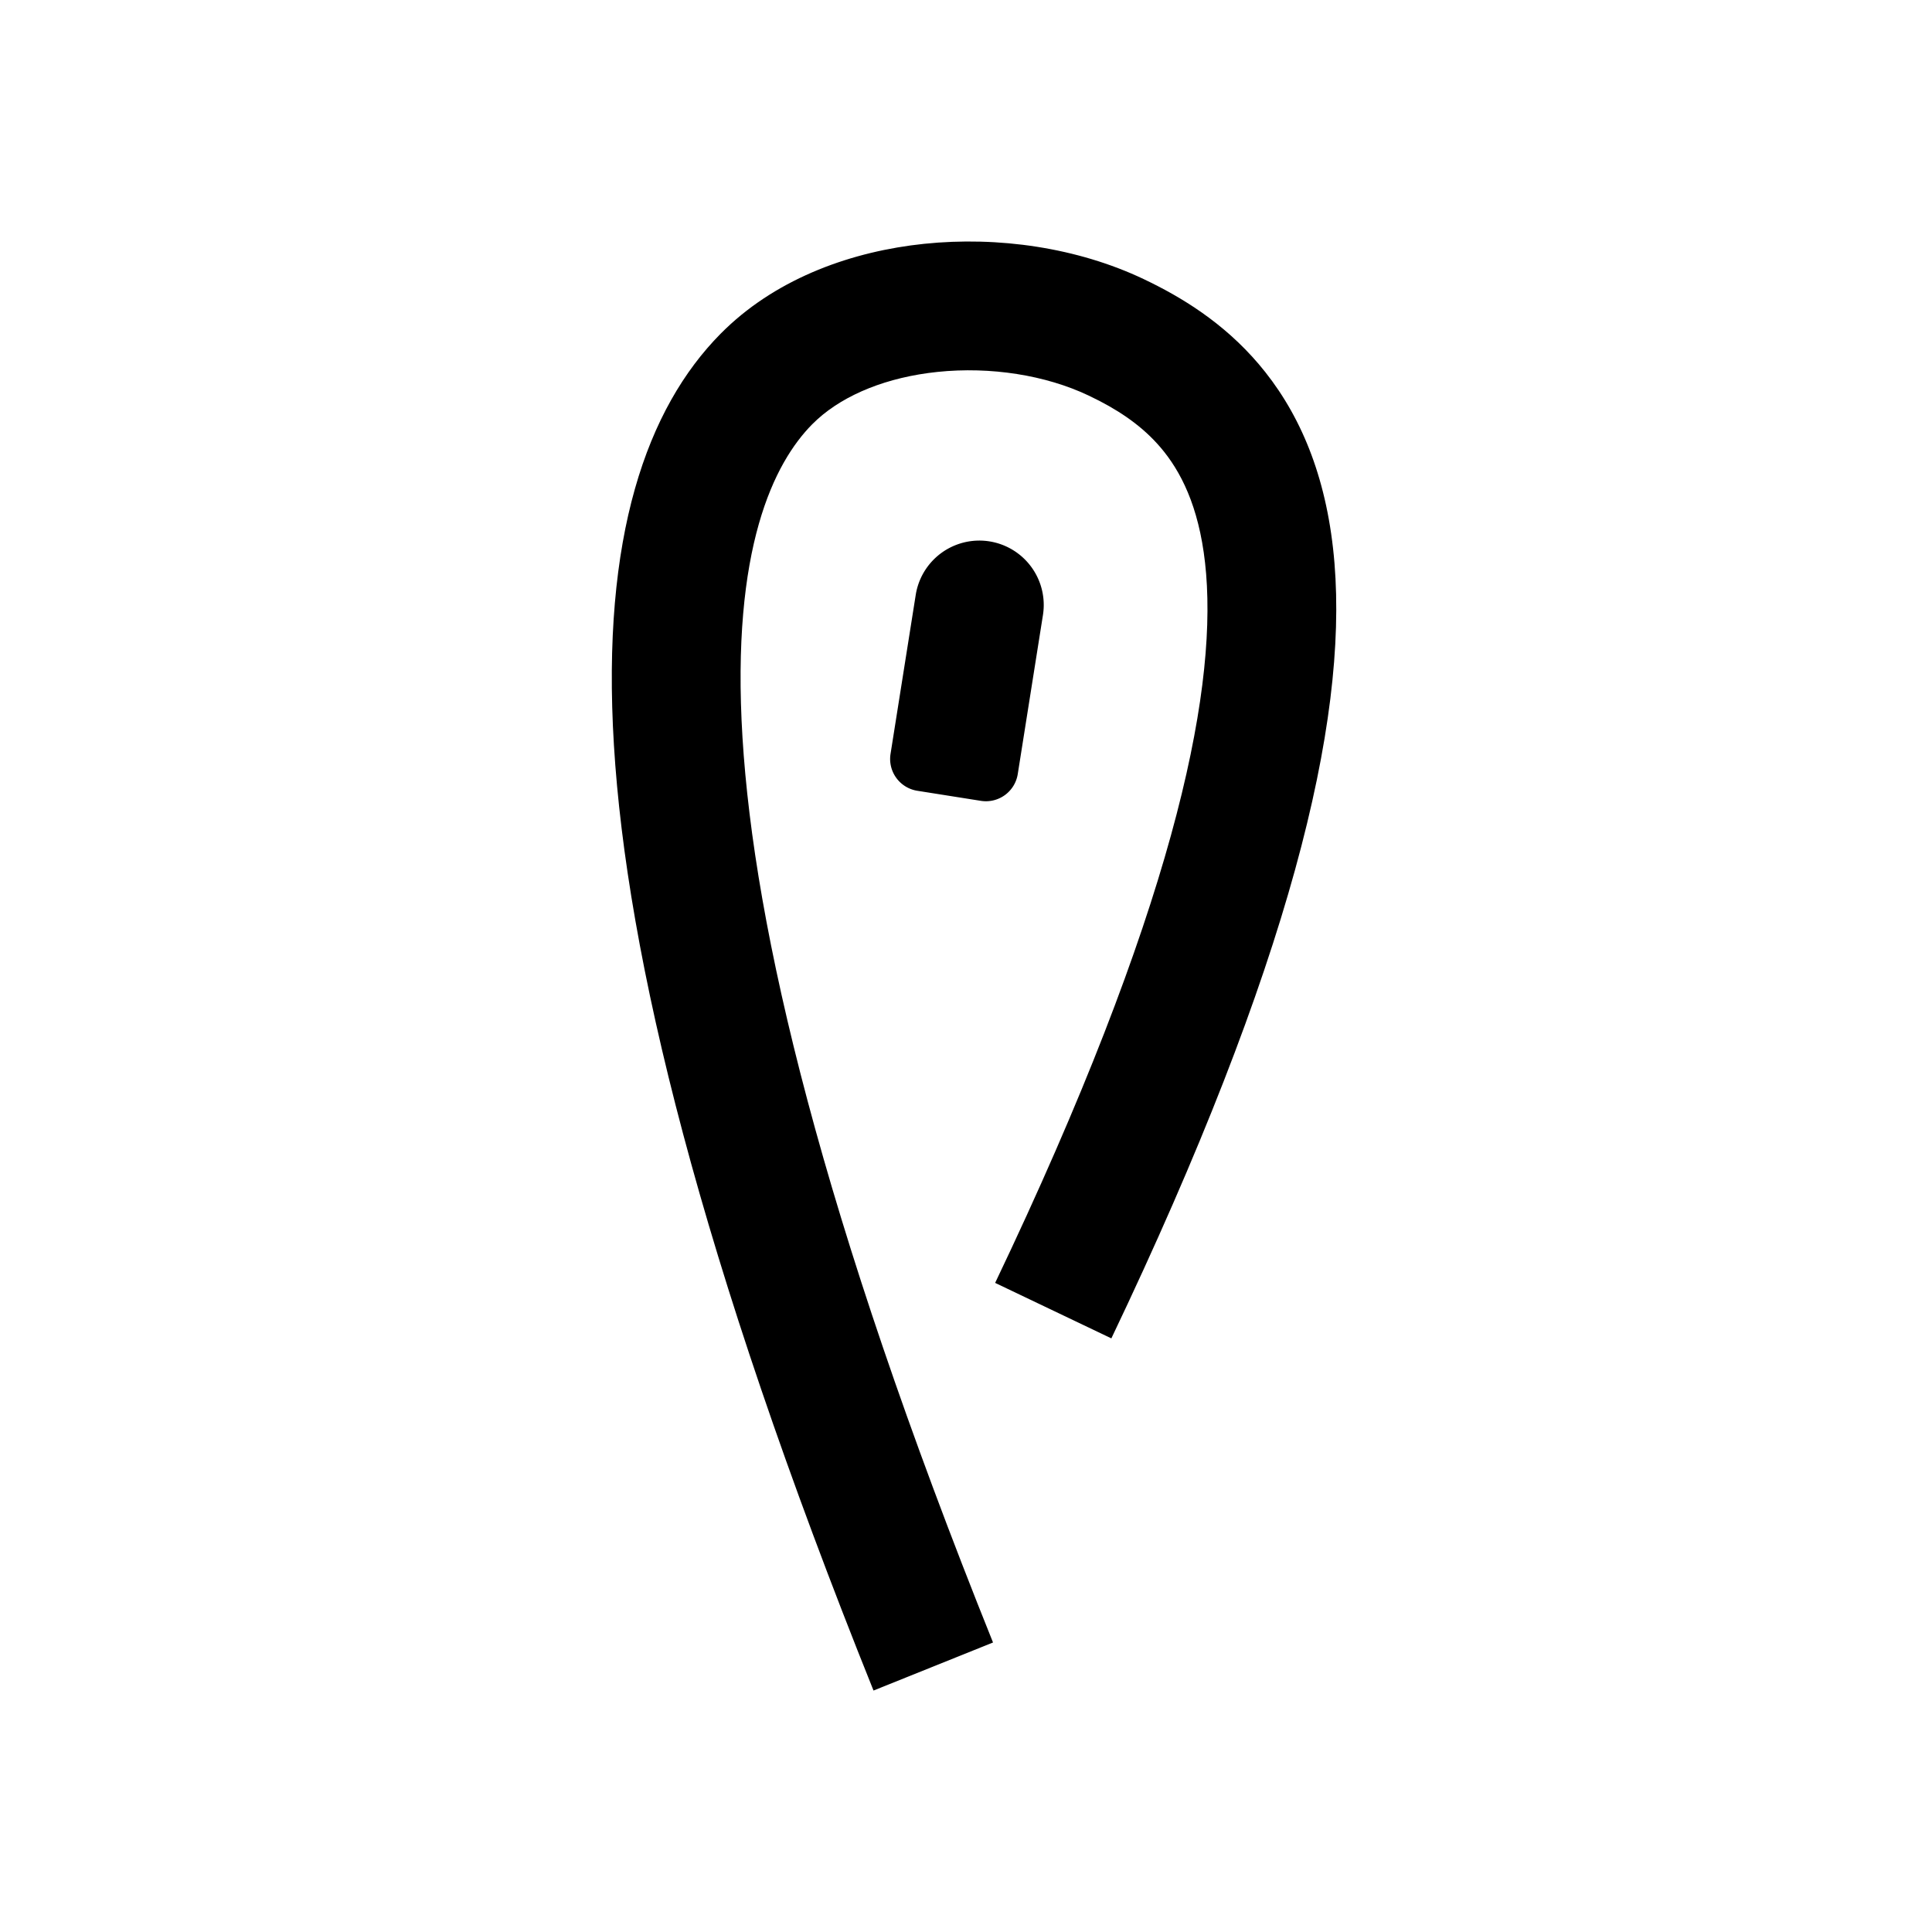 <svg xmlns="http://www.w3.org/2000/svg" width="132" height="132" fill="none"><path fill="#000" d="M63.143 16.658c5.061-.526 10.468.26 14.998 2.411l.51.248c2.574 1.276 5.442 3.125 7.803 6.113 2.552 3.228 4.268 7.473 4.723 13.063.886 10.903-2.998 27.294-15.246 52.949l-7.94-3.791c12.108-25.362 15.103-39.974 14.415-48.444-.333-4.096-1.519-6.63-2.856-8.321-1.197-1.515-2.71-2.6-4.433-3.495l-.75-.371c-2.92-1.386-6.681-1.987-10.314-1.61-3.43.357-6.318 1.533-8.2 3.234l-.364.347c-2.57 2.603-5.556 8.407-4.76 21.401.796 12.995 5.354 32.57 17.117 61.828l-8.165 3.283C47.757 85.843 42.825 65.27 41.946 50.931c-.878-14.34 2.279-23.057 7.281-28.123l.352-.346c3.67-3.514 8.685-5.297 13.564-5.804Z"/><path fill="#000" d="M62.565 40.646a4.4 4.4 0 1 1 8.692 1.377l-1.721 10.864a2.2 2.2 0 0 1-2.517 1.829l-4.346-.688a2.2 2.2 0 0 1-1.829-2.518l1.721-10.864Z"/></svg>
